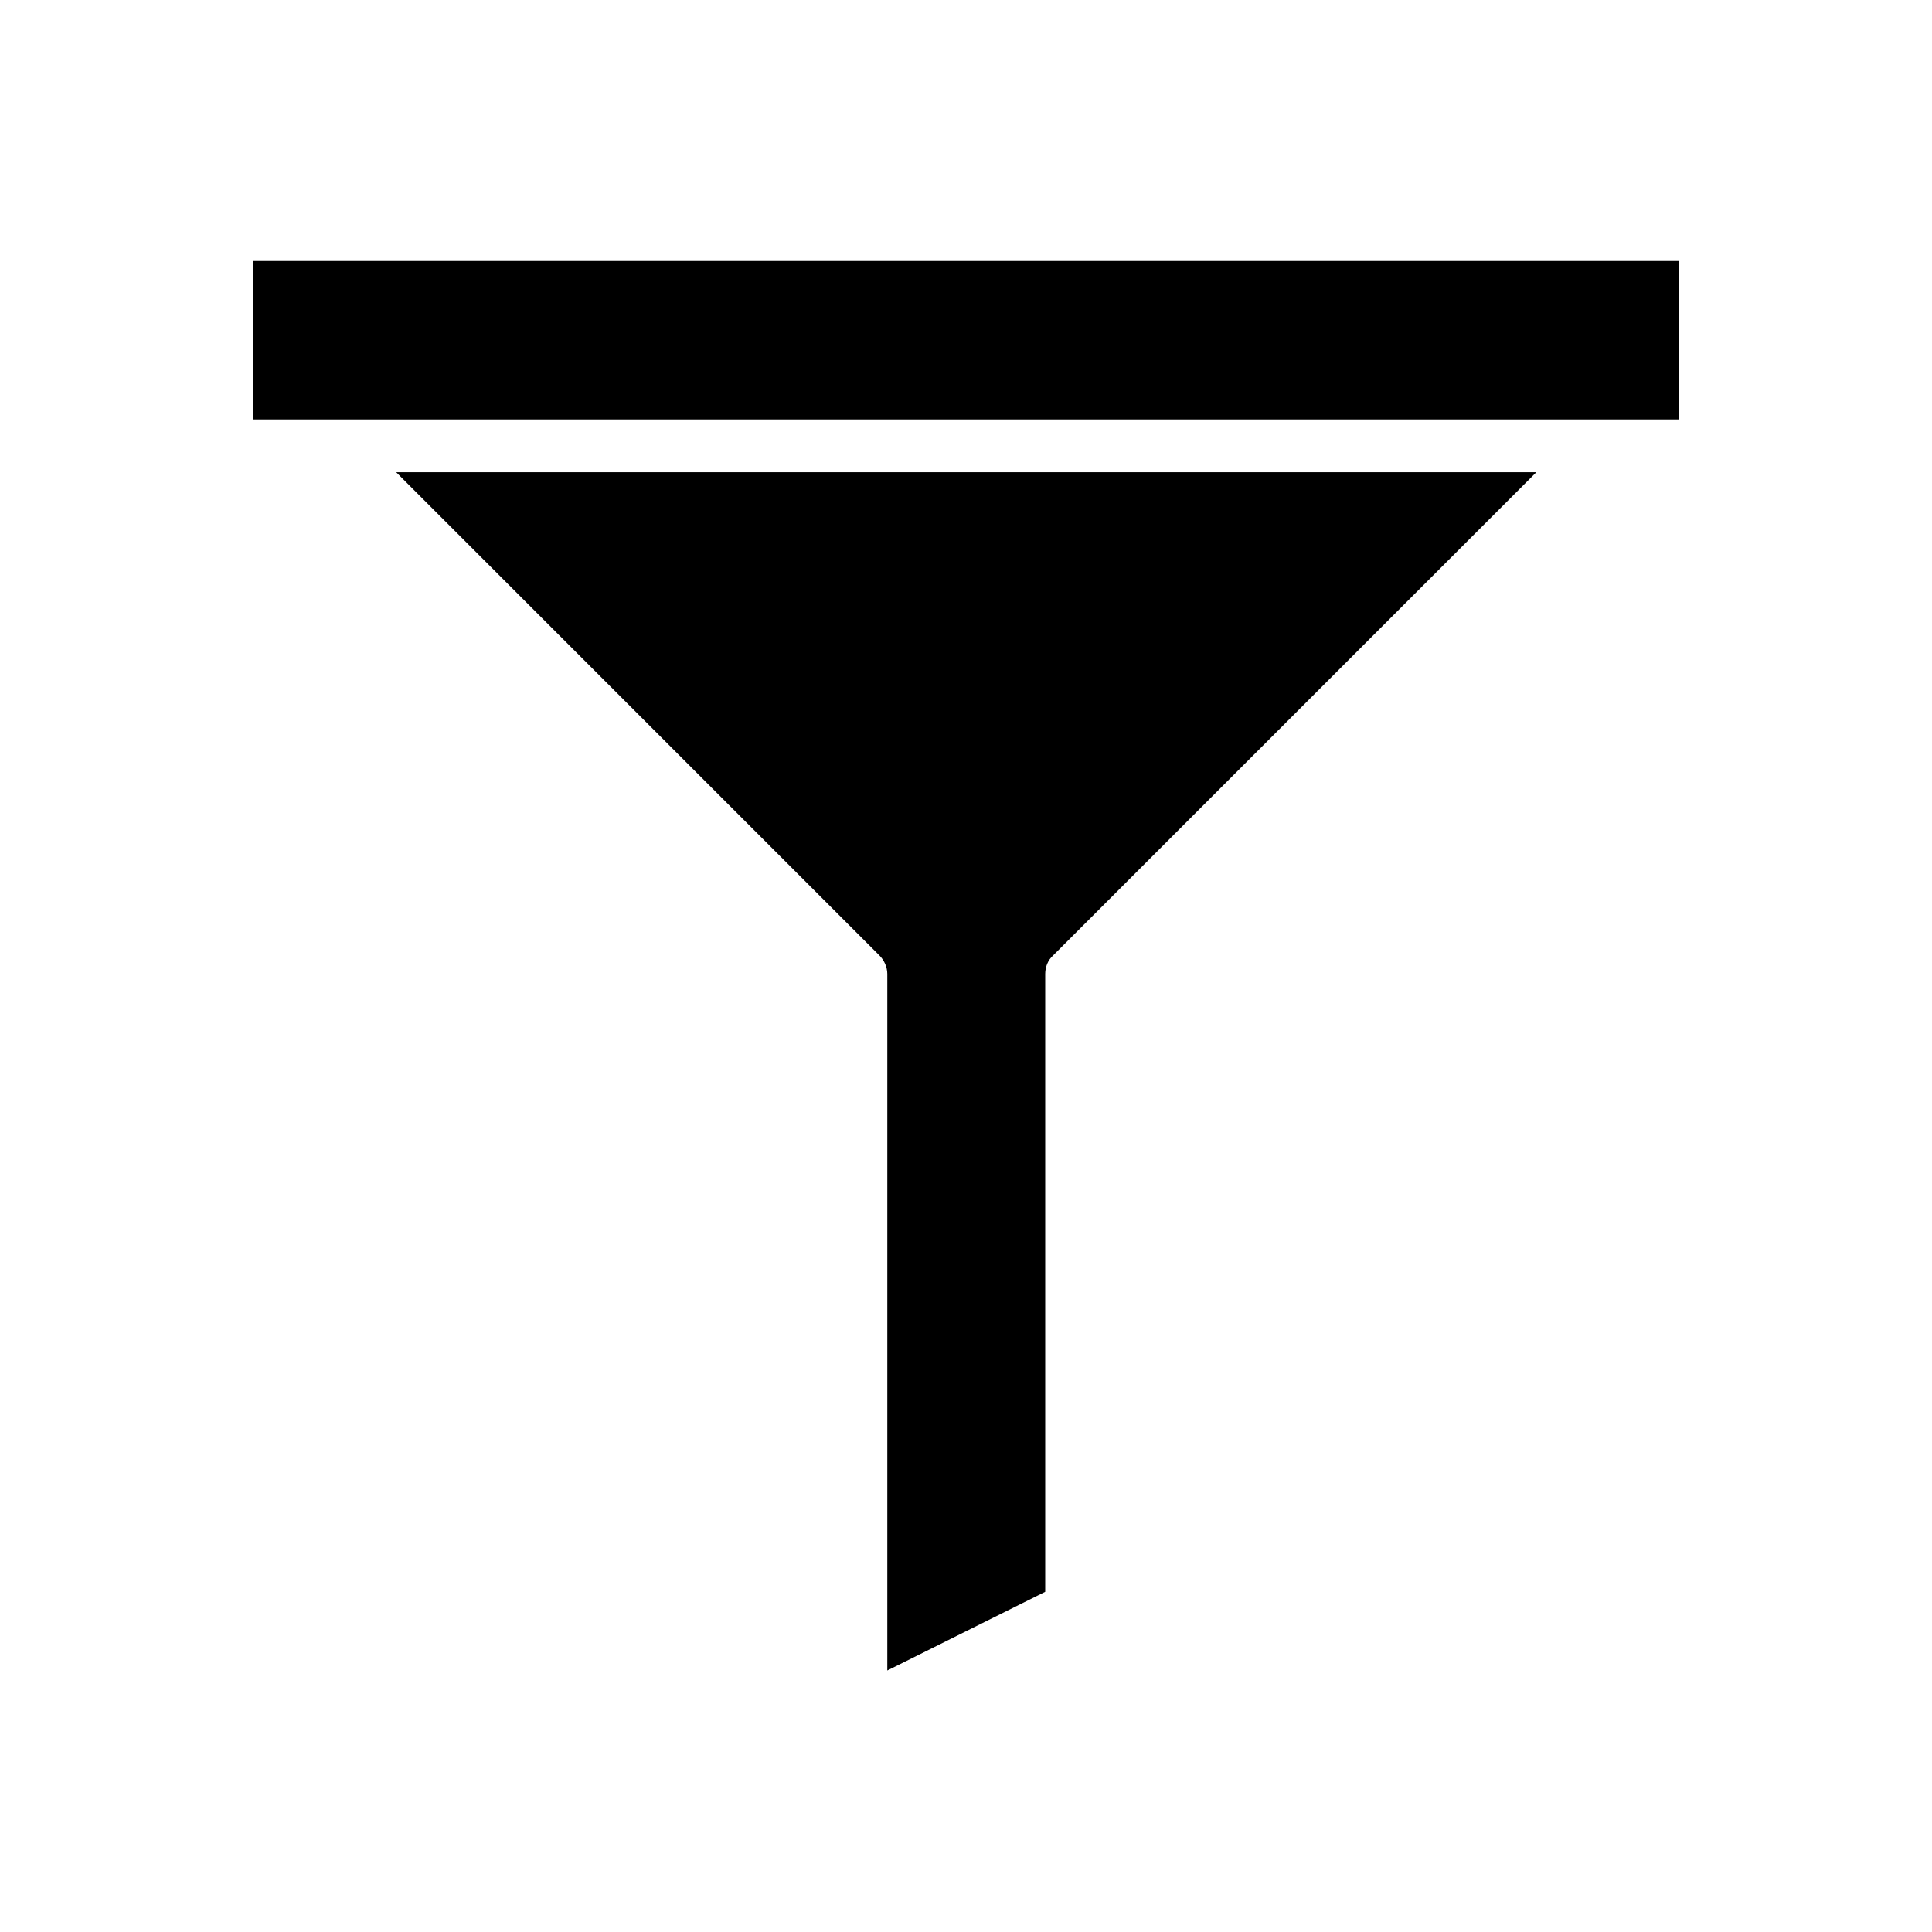<?xml version="1.0" encoding="UTF-8"?>
<!-- Uploaded to: ICON Repo, www.svgrepo.com, Generator: ICON Repo Mixer Tools -->
<svg fill="#000000" width="800px" height="800px" version="1.1" viewBox="144 144 512 512" xmlns="http://www.w3.org/2000/svg">
 <g>
  <path d="m420.99 565.84v-163.74c0-1.82 0.699-3.637 2.098-4.898l128.05-128.05h-302.14l128.05 128.05c1.258 1.258 2.098 3.078 2.098 4.898v184.59z"/>
  <path d="m211.07 213.17h377.86v41.984h-377.86z"/>
 </g>
</svg>